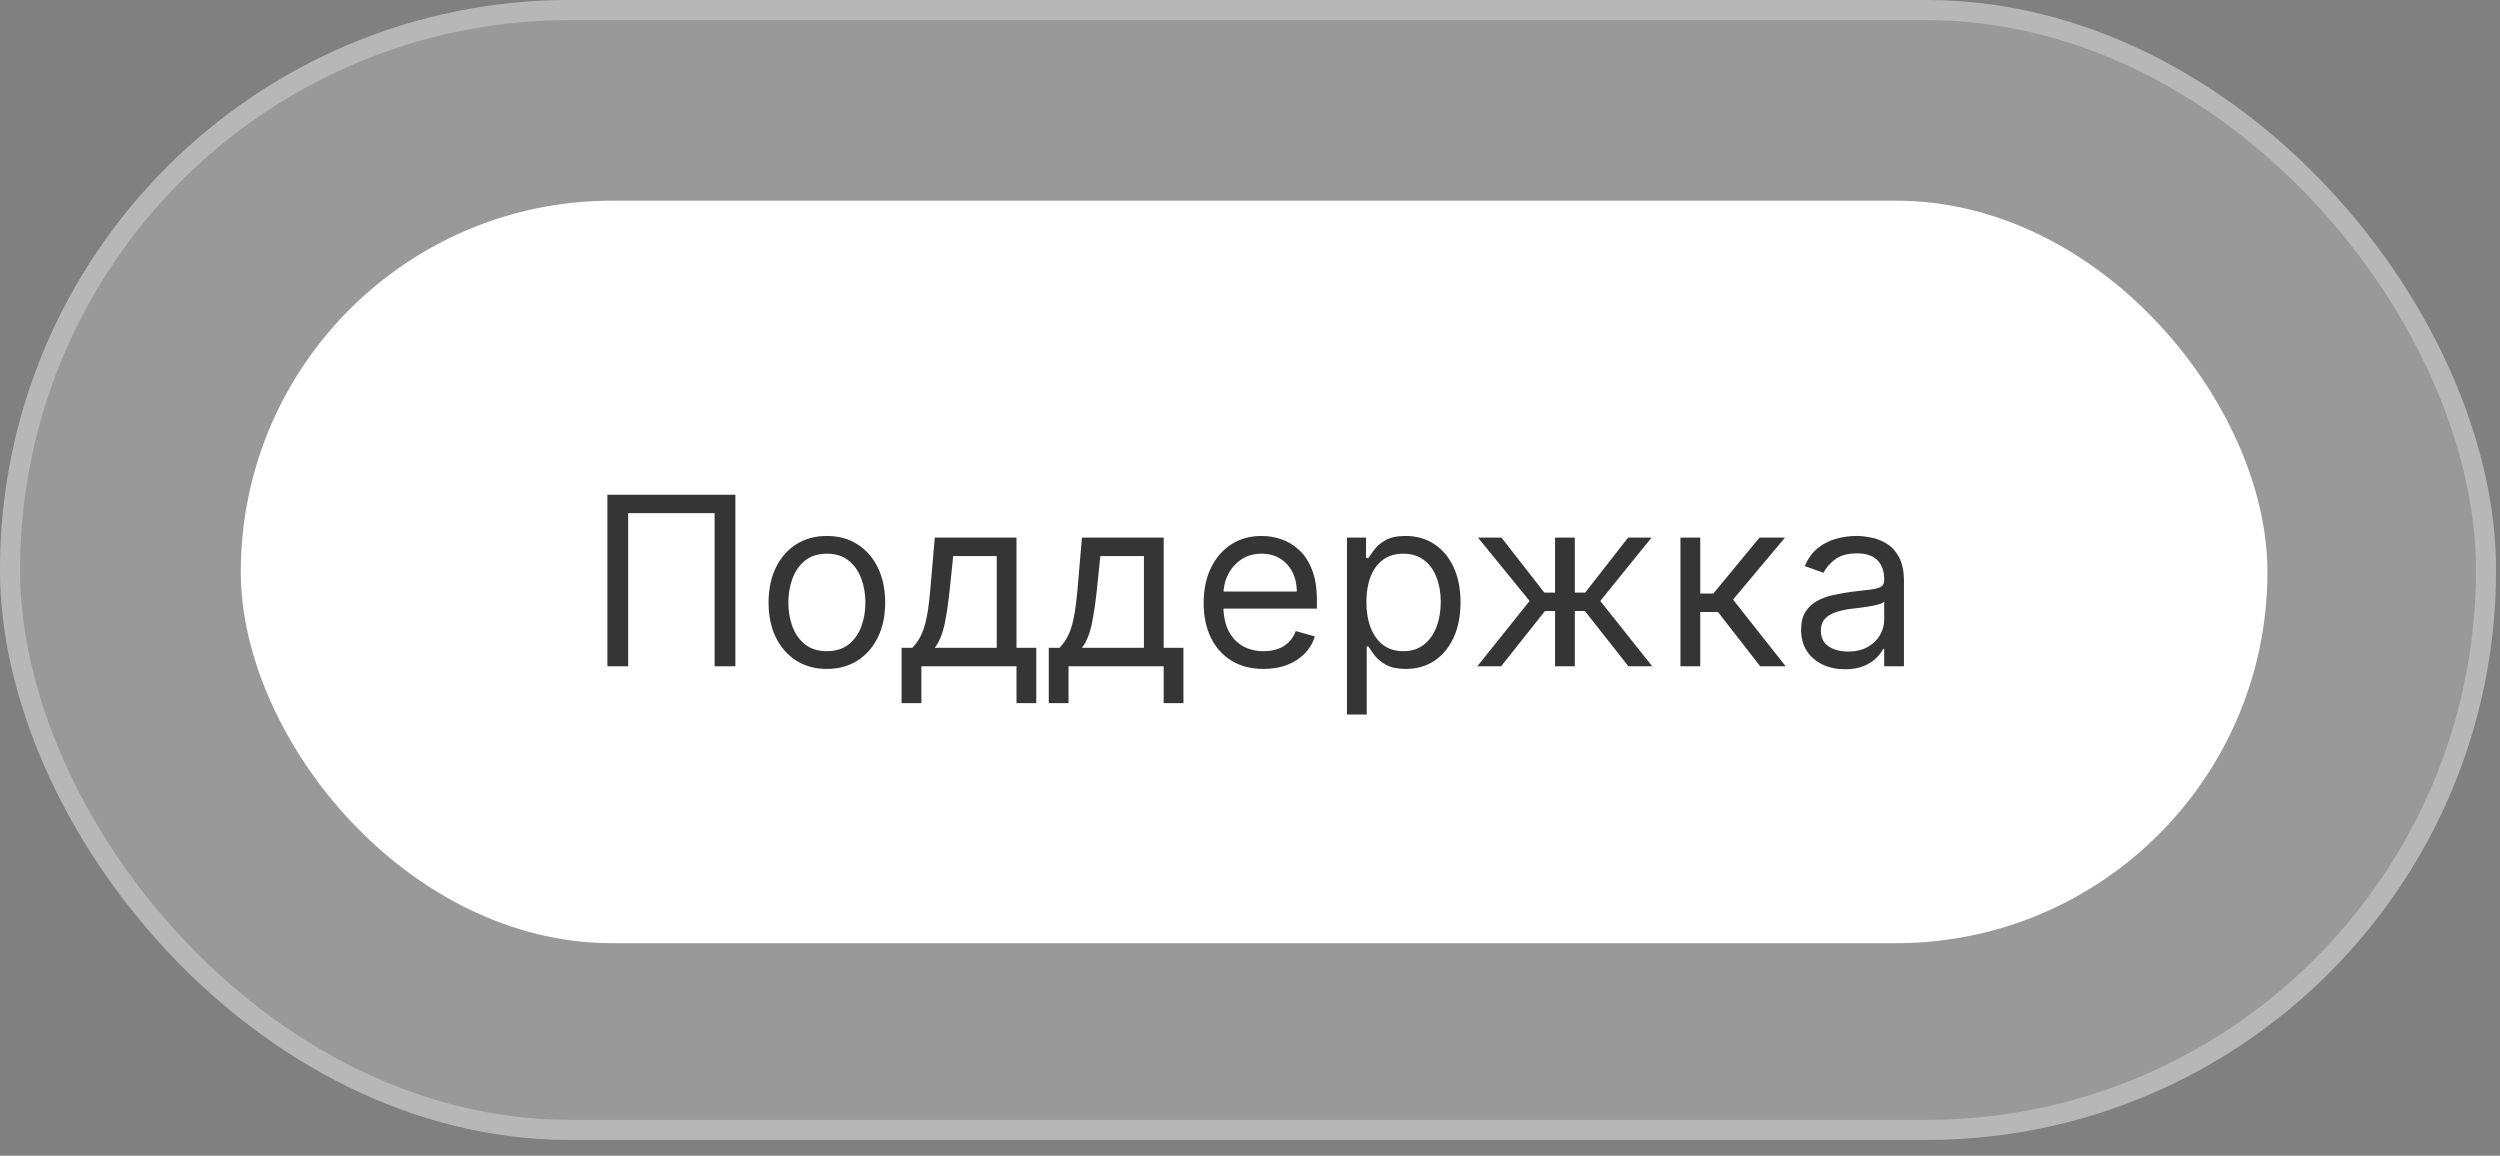 <?xml version="1.0" encoding="UTF-8"?> <svg xmlns="http://www.w3.org/2000/svg" width="106" height="49" viewBox="0 0 106 49" fill="none"><rect x="0" y="0" width="106" height="49" fill="#808080" stroke="none"/><rect width="105.833" height="48.333" rx="24.167" fill="white" fill-opacity="0.2"></rect><rect x="0.425" y="0.425" width="104.982" height="47.483" rx="23.741" stroke="white" stroke-opacity="0.3" stroke-width="0.851"></rect><rect x="10.21" y="8.509" width="85.929" height="31.482" rx="15.741" fill="white"></rect><path d="M31.18 20.977V28.25H30.3V21.758H26.635V28.25H25.754V20.977H31.18ZM35.059 28.363C34.567 28.363 34.135 28.246 33.763 28.012C33.394 27.777 33.105 27.449 32.897 27.028C32.691 26.607 32.587 26.114 32.587 25.551C32.587 24.983 32.691 24.486 32.897 24.063C33.105 23.639 33.394 23.31 33.763 23.076C34.135 22.841 34.567 22.724 35.059 22.724C35.552 22.724 35.982 22.841 36.352 23.076C36.723 23.31 37.012 23.639 37.218 24.063C37.427 24.486 37.531 24.983 37.531 25.551C37.531 26.114 37.427 26.607 37.218 27.028C37.012 27.449 36.723 27.777 36.352 28.012C35.982 28.246 35.552 28.363 35.059 28.363ZM35.059 27.61C35.433 27.61 35.741 27.514 35.982 27.323C36.224 27.131 36.403 26.879 36.519 26.566C36.635 26.254 36.693 25.915 36.693 25.551C36.693 25.186 36.635 24.846 36.519 24.532C36.403 24.217 36.224 23.962 35.982 23.768C35.741 23.574 35.433 23.477 35.059 23.477C34.685 23.477 34.377 23.574 34.136 23.768C33.894 23.962 33.716 24.217 33.6 24.532C33.484 24.846 33.426 25.186 33.426 25.551C33.426 25.915 33.484 26.254 33.6 26.566C33.716 26.879 33.894 27.131 34.136 27.323C34.377 27.514 34.685 27.61 35.059 27.61ZM38.228 29.812V27.468H38.682C38.793 27.352 38.889 27.227 38.97 27.092C39.05 26.957 39.12 26.797 39.179 26.612C39.241 26.425 39.293 26.198 39.336 25.931C39.378 25.661 39.416 25.335 39.449 24.954L39.634 22.795H43.1V27.468H43.938V29.812H43.1V28.25H39.066V29.812H38.228ZM39.634 27.468H42.262V23.576H40.415L40.273 24.954C40.214 25.525 40.141 26.023 40.053 26.449C39.965 26.875 39.826 27.215 39.634 27.468ZM44.468 29.812V27.468H44.922C45.034 27.352 45.13 27.227 45.21 27.092C45.291 26.957 45.36 26.797 45.42 26.612C45.481 26.425 45.533 26.198 45.576 25.931C45.618 25.661 45.656 25.335 45.69 24.954L45.874 22.795H49.34V27.468H50.178V29.812H49.34V28.25H45.306V29.812H44.468ZM45.874 27.468H48.502V23.576H46.655L46.513 24.954C46.454 25.525 46.381 26.023 46.293 26.449C46.206 26.875 46.066 27.215 45.874 27.468ZM53.577 28.363C53.052 28.363 52.599 28.247 52.217 28.015C51.839 27.781 51.546 27.454 51.34 27.035C51.137 26.614 51.035 26.124 51.035 25.565C51.035 25.006 51.137 24.514 51.34 24.088C51.546 23.659 51.833 23.325 52.2 23.086C52.569 22.845 53 22.724 53.492 22.724C53.776 22.724 54.057 22.771 54.334 22.866C54.611 22.961 54.863 23.115 55.09 23.328C55.318 23.538 55.499 23.818 55.633 24.166C55.769 24.514 55.836 24.942 55.836 25.451V25.806H51.631V25.082H54.984C54.984 24.774 54.922 24.5 54.799 24.258C54.678 24.017 54.505 23.826 54.281 23.686C54.058 23.547 53.795 23.477 53.492 23.477C53.158 23.477 52.87 23.56 52.626 23.725C52.384 23.889 52.198 24.102 52.068 24.365C51.938 24.627 51.873 24.909 51.873 25.21V25.693C51.873 26.105 51.944 26.454 52.086 26.74C52.23 27.024 52.43 27.241 52.686 27.39C52.942 27.537 53.239 27.61 53.577 27.61C53.798 27.61 53.996 27.579 54.174 27.518C54.354 27.454 54.509 27.359 54.639 27.234C54.769 27.106 54.87 26.947 54.941 26.758L55.751 26.985C55.666 27.26 55.522 27.501 55.321 27.71C55.12 27.916 54.871 28.077 54.575 28.193C54.279 28.306 53.947 28.363 53.577 28.363ZM57.111 30.295V22.795H57.92V23.661H58.02C58.081 23.567 58.167 23.446 58.276 23.299C58.387 23.15 58.545 23.017 58.751 22.901C58.96 22.783 59.242 22.724 59.597 22.724C60.056 22.724 60.461 22.839 60.811 23.068C61.161 23.298 61.435 23.624 61.631 24.045C61.828 24.466 61.926 24.963 61.926 25.536C61.926 26.114 61.828 26.615 61.631 27.039C61.435 27.46 61.163 27.787 60.815 28.019C60.467 28.248 60.065 28.363 59.611 28.363C59.26 28.363 58.98 28.305 58.769 28.189C58.559 28.071 58.396 27.937 58.283 27.788C58.169 27.636 58.081 27.511 58.02 27.411H57.949V30.295H57.111ZM57.935 25.522C57.935 25.934 57.995 26.298 58.116 26.612C58.236 26.925 58.413 27.17 58.645 27.348C58.877 27.523 59.161 27.61 59.497 27.61C59.847 27.61 60.14 27.518 60.374 27.333C60.611 27.146 60.789 26.895 60.907 26.581C61.028 26.263 61.088 25.91 61.088 25.522C61.088 25.139 61.029 24.793 60.91 24.485C60.794 24.175 60.618 23.93 60.381 23.75C60.147 23.568 59.852 23.477 59.497 23.477C59.156 23.477 58.87 23.563 58.638 23.736C58.406 23.907 58.231 24.146 58.112 24.453C57.994 24.759 57.935 25.115 57.935 25.522ZM62.639 28.25L64.855 25.48L62.667 22.795H63.662L65.48 25.125H65.934V22.795H66.772V25.125H67.213L69.031 22.795H70.025L67.852 25.48L70.054 28.25H69.045L67.199 25.906H66.772V28.25H65.934V25.906H65.508L63.648 28.25H62.639ZM71.251 28.25V22.795H72.09V25.167H72.644L74.604 22.795H75.683L73.481 25.423L75.712 28.25H74.632L72.842 25.948H72.09V28.25H71.251ZM78.228 28.377C77.882 28.377 77.568 28.312 77.287 28.182C77.005 28.049 76.781 27.859 76.615 27.61C76.45 27.359 76.367 27.056 76.367 26.701C76.367 26.389 76.428 26.135 76.552 25.941C76.675 25.745 76.839 25.591 77.045 25.48C77.251 25.368 77.478 25.285 77.727 25.231C77.978 25.174 78.23 25.129 78.483 25.096C78.815 25.053 79.084 25.021 79.289 25C79.498 24.977 79.649 24.938 79.744 24.883C79.841 24.829 79.89 24.734 79.89 24.599V24.57C79.89 24.22 79.794 23.948 79.602 23.754C79.412 23.56 79.125 23.463 78.739 23.463C78.339 23.463 78.025 23.55 77.798 23.725C77.571 23.901 77.411 24.088 77.319 24.286L76.523 24.002C76.665 23.671 76.855 23.413 77.091 23.228C77.33 23.041 77.591 22.911 77.873 22.838C78.157 22.762 78.436 22.724 78.711 22.724C78.886 22.724 79.087 22.745 79.314 22.788C79.544 22.828 79.765 22.912 79.978 23.04C80.194 23.168 80.373 23.361 80.515 23.619C80.657 23.877 80.728 24.223 80.728 24.656V28.25H79.89V27.511H79.847C79.79 27.629 79.695 27.756 79.563 27.891C79.43 28.026 79.254 28.141 79.034 28.235C78.814 28.33 78.545 28.377 78.228 28.377ZM78.356 27.625C78.687 27.625 78.966 27.559 79.194 27.429C79.423 27.299 79.596 27.131 79.712 26.925C79.83 26.719 79.89 26.502 79.89 26.275V25.508C79.854 25.551 79.776 25.59 79.655 25.625C79.537 25.658 79.4 25.688 79.243 25.714C79.089 25.738 78.939 25.759 78.792 25.778C78.648 25.794 78.531 25.809 78.441 25.82C78.223 25.849 78.019 25.895 77.83 25.959C77.643 26.021 77.491 26.114 77.375 26.24C77.262 26.363 77.205 26.531 77.205 26.744C77.205 27.035 77.313 27.255 77.528 27.404C77.746 27.551 78.022 27.625 78.356 27.625Z" fill="#353535"></path></svg> 